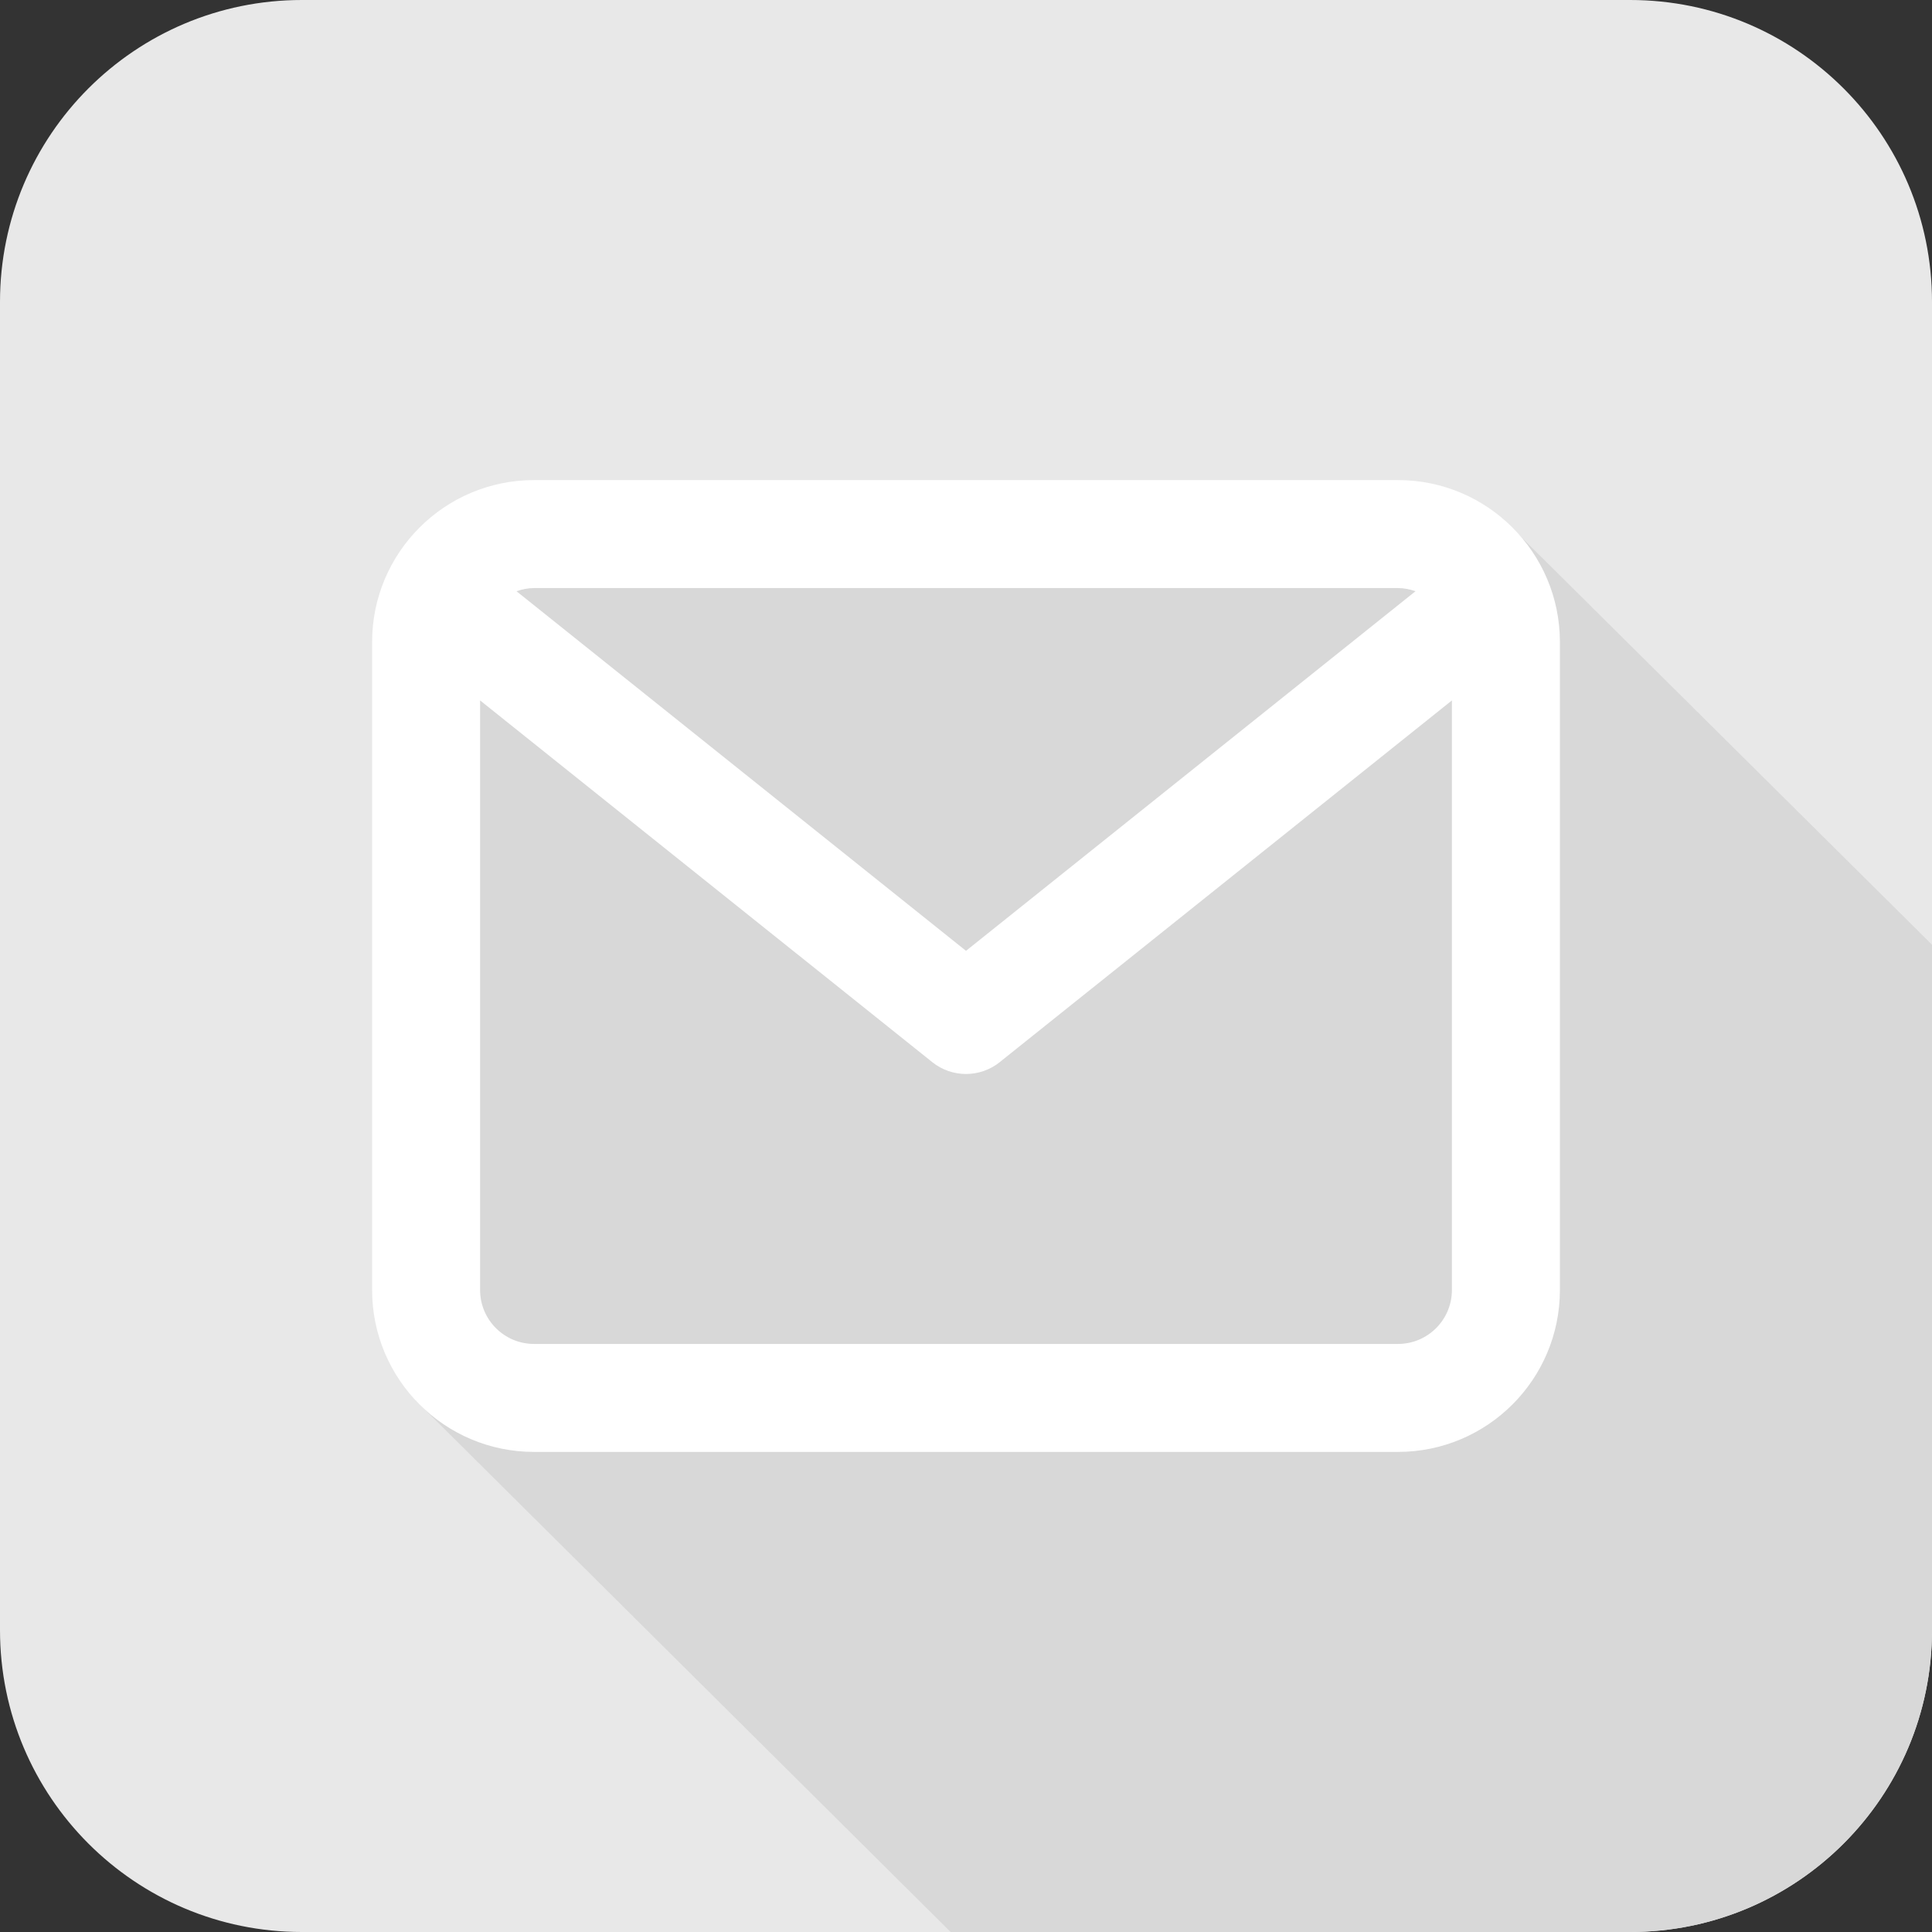 <?xml version="1.0" ?><!DOCTYPE svg  PUBLIC '-//W3C//DTD SVG 1.1//EN'  'http://www.w3.org/Graphics/SVG/1.1/DTD/svg11.dtd'><svg enable-background="new 0 0 512 512" height="512px" id="Layer_1" version="1.1" viewBox="0 0 512 512" width="512px" xml:space="preserve" xmlns="http://www.w3.org/2000/svg" xmlns:xlink="http://www.w3.org/1999/xlink"><rect x="0" y="0" width="512" height="512" fill="#333333" stroke="none"/><path d="M512.002,432c0,44.182-35.816,80-80,80H80c-44.183,0-80-35.818-80-80V80C0,35.817,35.817,0,80,0h352.002  c44.184,0,80,35.817,80,80V432z" fill="#E8E8E8"/><path d="M512.002,432V250.357L398.08,137.298l-11.434,5.246l-219.296-5.246l-51.414,9.443v203.557l-5.756,20.848  L251.928,512h180.074C476.186,512,512.002,476.182,512.002,432z" fill="#D8D8D8"/><path d="M370.466,127.227h-228.93c-23.704,0-42.924,19.219-42.924,42.924V341.85  c0,23.703,19.22,42.924,42.924,42.924h228.93c23.705,0,42.925-19.221,42.925-42.924V170.151  C413.391,146.446,394.171,127.227,370.466,127.227z M370.466,155.843c1.642,0,3.193,0.332,4.66,0.84l-119.125,95.299  l-119.126-95.299c1.47-0.508,3.02-0.84,4.661-0.84H370.466z M370.466,356.158h-228.93c-7.905,0-14.308-6.404-14.308-14.309V185.615  l119.833,95.865c2.611,2.092,5.778,3.137,8.939,3.137s6.331-1.045,8.939-3.137l119.834-95.865V341.85  C384.774,349.754,378.371,356.158,370.466,356.158z" fill="#FFFFFF"/></svg>